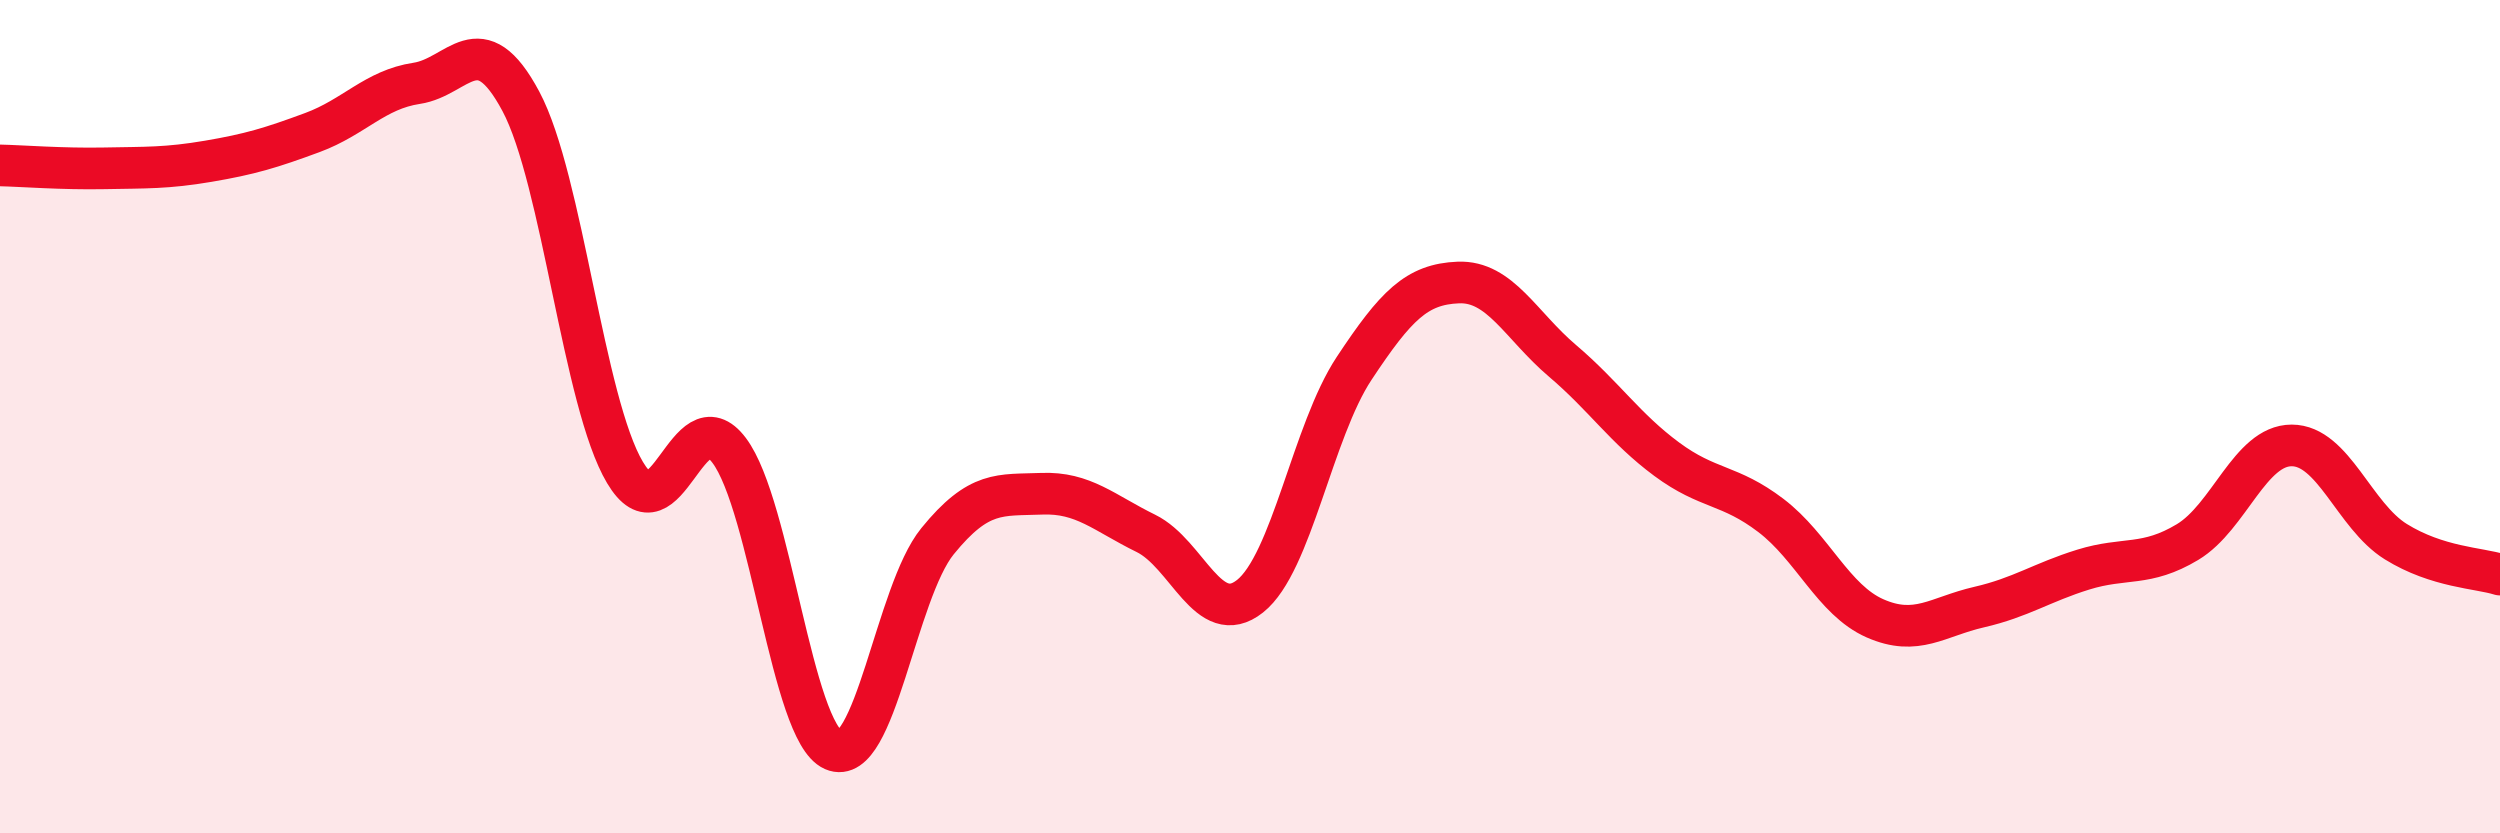 
    <svg width="60" height="20" viewBox="0 0 60 20" xmlns="http://www.w3.org/2000/svg">
      <path
        d="M 0,3.97 C 0.5,3.98 1.5,4.06 2.5,4.04 C 3.5,4.02 4,4.04 5,3.87 C 6,3.7 6.5,3.55 7.5,3.18 C 8.5,2.81 9,2.15 10,2 C 11,1.85 11.5,0.56 12.5,2.43 C 13.5,4.3 14,9.66 15,11.34 C 16,13.02 16.5,9.48 17.5,10.81 C 18.5,12.14 19,17.56 20,18 C 21,18.44 21.5,14.22 22.5,12.99 C 23.5,11.76 24,11.89 25,11.85 C 26,11.81 26.5,12.31 27.5,12.8 C 28.5,13.29 29,15.1 30,14.31 C 31,13.52 31.5,10.35 32.5,8.84 C 33.5,7.33 34,6.82 35,6.78 C 36,6.74 36.5,7.81 37.5,8.66 C 38.5,9.51 39,10.28 40,11.02 C 41,11.76 41.5,11.61 42.5,12.37 C 43.5,13.13 44,14.4 45,14.84 C 46,15.28 46.5,14.8 47.5,14.57 C 48.5,14.34 49,13.98 50,13.67 C 51,13.36 51.5,13.61 52.5,13.01 C 53.5,12.41 54,10.69 55,10.69 C 56,10.69 56.5,12.38 57.5,13 C 58.5,13.62 59.5,13.63 60,13.79L60 20L0 20Z"
        fill="#EB0A25"
        opacity="0.1"
        stroke-linecap="round"
        stroke-linejoin="round"
      />
      <path
        d="M 0,3.97 C 0.5,3.98 1.5,4.06 2.5,4.04 C 3.5,4.02 4,4.04 5,3.87 C 6,3.7 6.5,3.55 7.5,3.18 C 8.5,2.81 9,2.15 10,2 C 11,1.85 11.5,0.56 12.5,2.43 C 13.5,4.3 14,9.66 15,11.34 C 16,13.02 16.5,9.48 17.5,10.81 C 18.5,12.14 19,17.56 20,18 C 21,18.44 21.5,14.22 22.5,12.99 C 23.5,11.76 24,11.89 25,11.85 C 26,11.81 26.5,12.31 27.5,12.8 C 28.5,13.29 29,15.1 30,14.31 C 31,13.52 31.5,10.35 32.5,8.84 C 33.5,7.33 34,6.82 35,6.78 C 36,6.74 36.5,7.81 37.5,8.66 C 38.5,9.51 39,10.28 40,11.02 C 41,11.76 41.5,11.61 42.5,12.37 C 43.5,13.13 44,14.4 45,14.84 C 46,15.28 46.5,14.8 47.5,14.57 C 48.5,14.34 49,13.98 50,13.67 C 51,13.36 51.5,13.61 52.5,13.01 C 53.5,12.41 54,10.69 55,10.69 C 56,10.69 56.5,12.38 57.5,13 C 58.5,13.62 59.5,13.63 60,13.79"
        stroke="#EB0A25"
        stroke-width="1"
        fill="none"
        stroke-linecap="round"
        stroke-linejoin="round"
      />
    </svg>
  